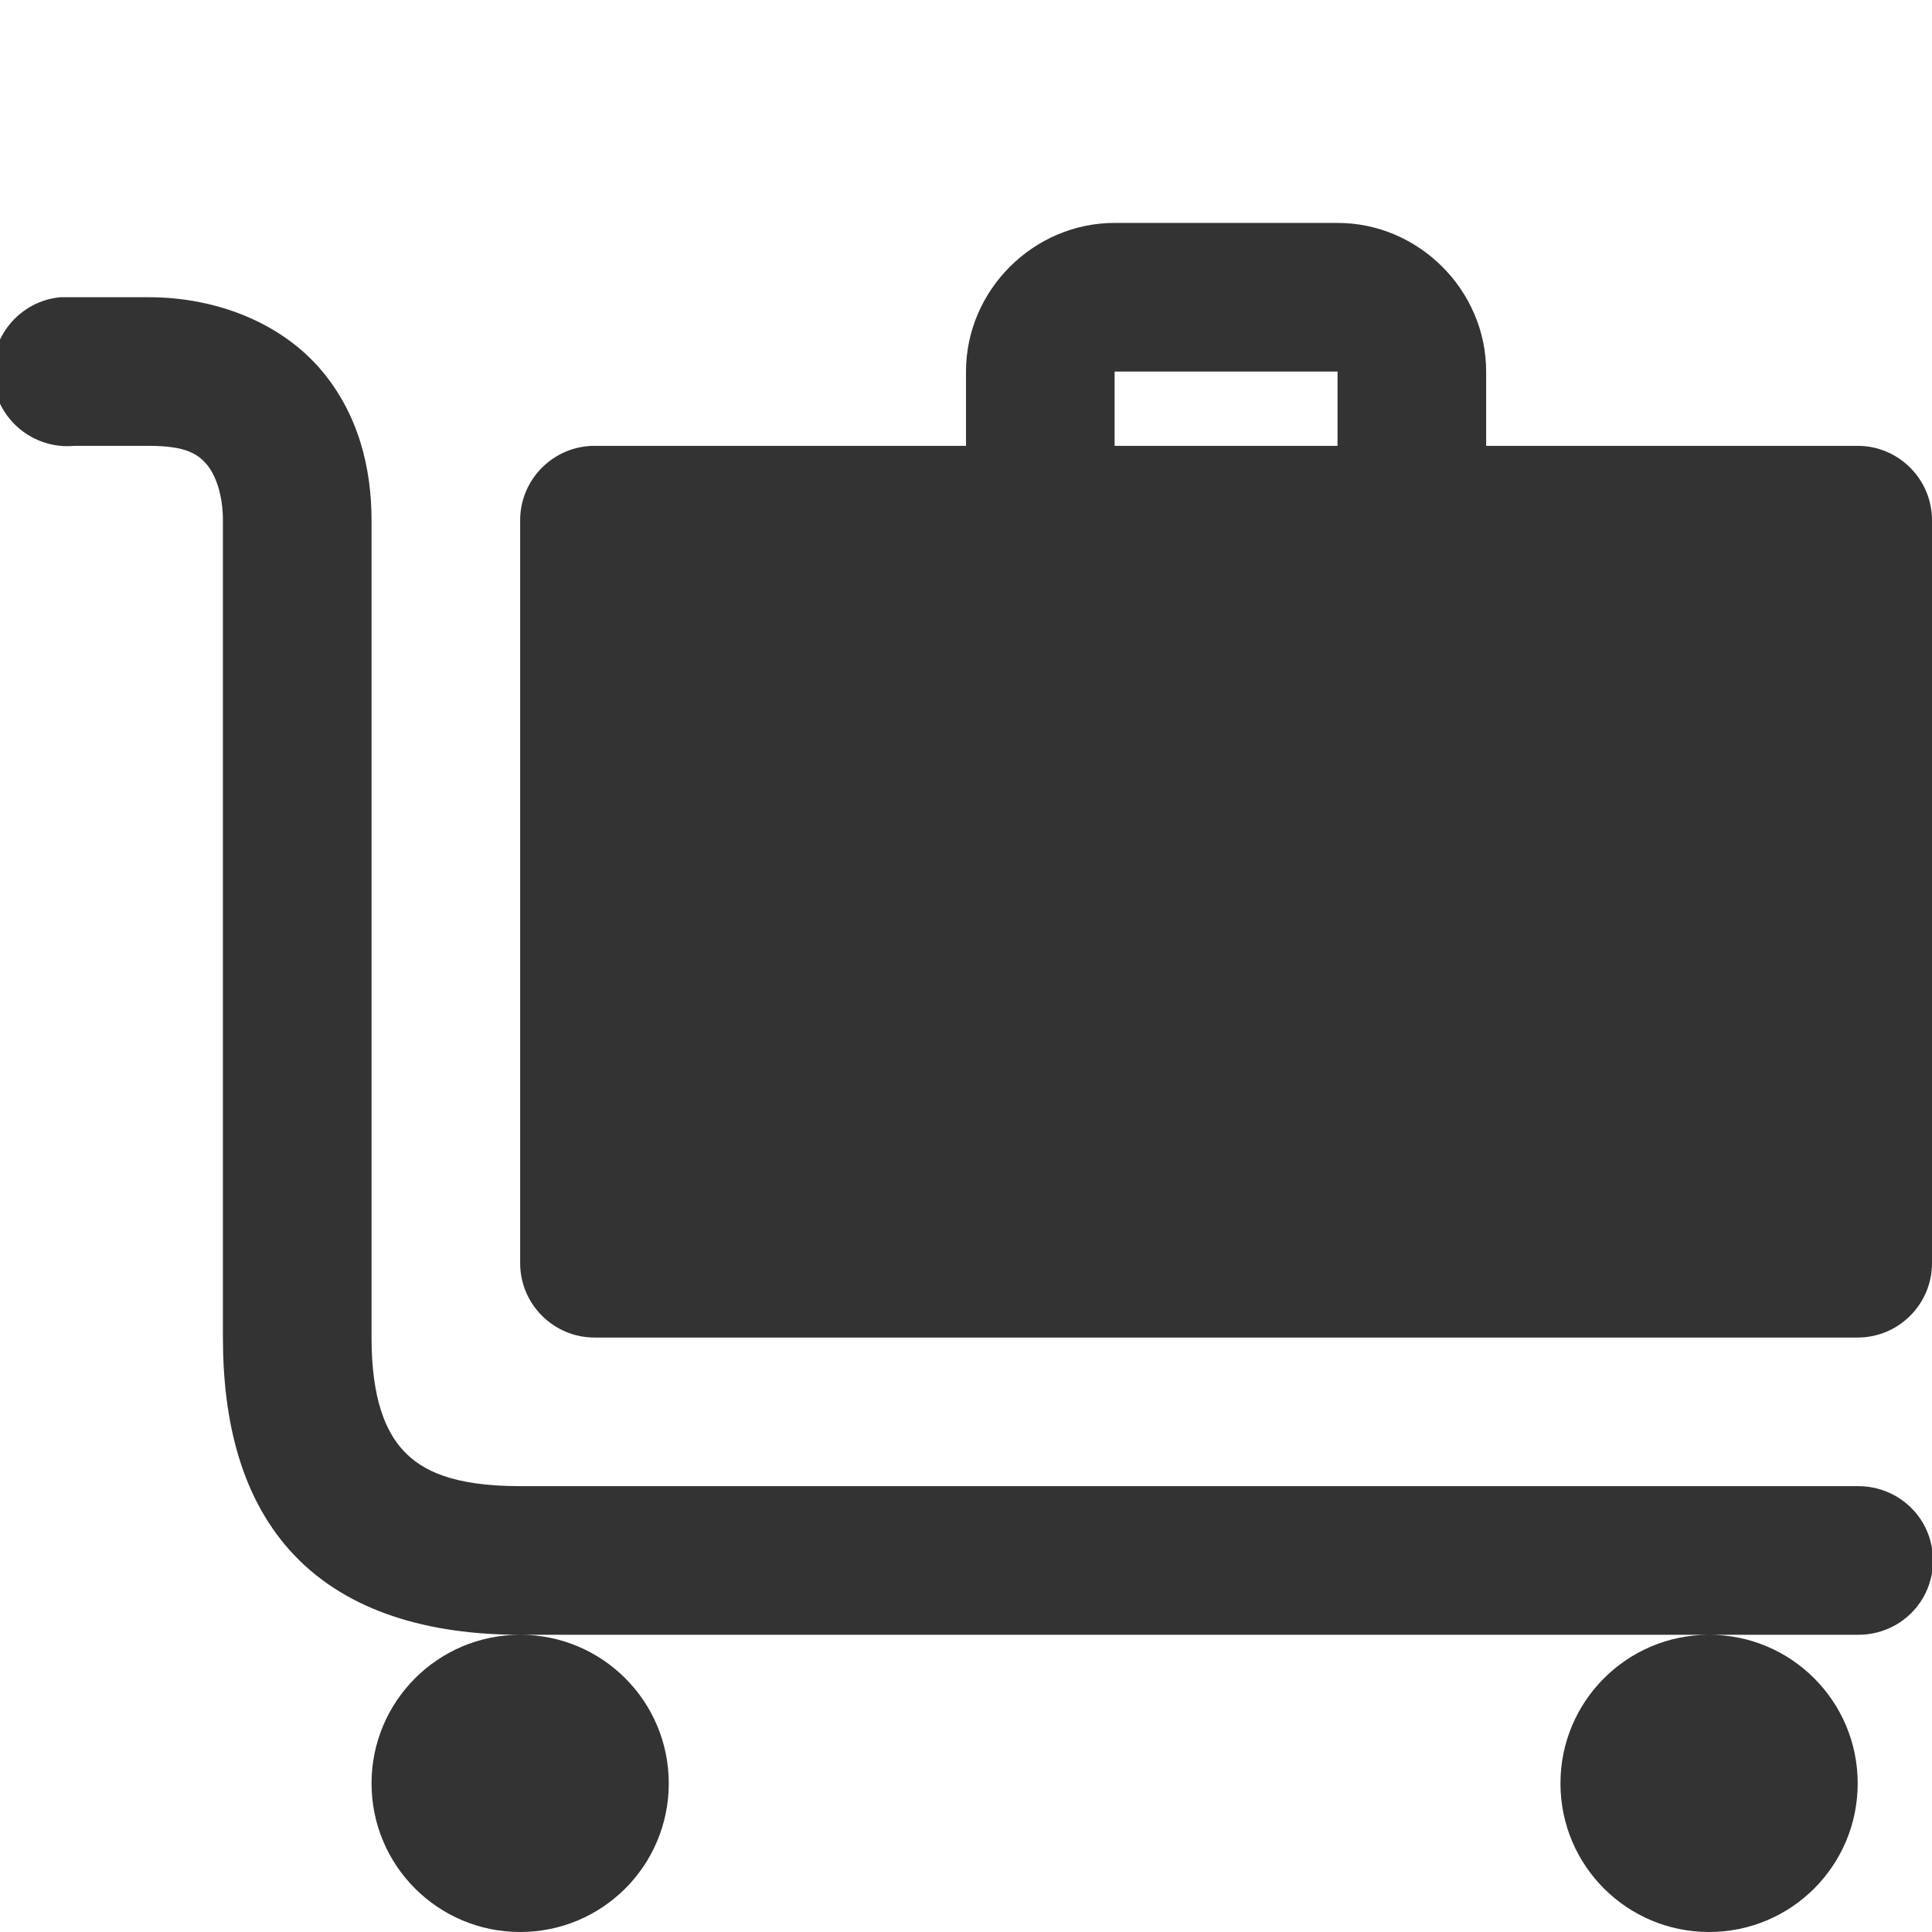 <?xml version="1.0" encoding="UTF-8"?>
<svg xmlns="http://www.w3.org/2000/svg" width="26" height="26" viewBox="0 0 26 26" fill="none">
  <g clip-path="url(#clip0_290_62251)">
    <path d="M15 3C13.907 3 13 3.907 13 5V6H8C7.45 6 7 6.45 7 7V17C7 17.551 7.45 18 8 18H25C25.551 18 26 17.551 26 17V7C26 6.45 25.551 6 25 6H20V5C20 3.907 19.094 3 18 3H15ZM0.813 4C0.262 4.051 -0.144 4.543 -0.093 5.094C-0.043 5.645 0.45 6.051 1 6H2C2.504 6 2.661 6.11 2.782 6.25C2.903 6.391 3 6.665 3 7V18C3 19.125 3.246 20.184 3.969 20.938C4.692 21.692 5.77 22 7 22H25C25.36 22.004 25.696 21.817 25.879 21.504C26.059 21.192 26.059 20.809 25.879 20.497C25.696 20.184 25.36 19.997 25 20H7C6.094 20 5.684 19.79 5.438 19.532C5.192 19.274 5 18.829 5 18V7C5 6.309 4.829 5.571 4.313 4.969C3.797 4.368 2.95 4 2 4H1C0.969 4 0.938 4 0.907 4C0.875 4 0.844 4 0.813 4ZM23 22C21.895 22 21 22.895 21 24C21 25.106 21.895 26 23 26C24.106 26 25 25.106 25 24C25 22.895 24.106 22 23 22ZM7 22C5.895 22 5 22.895 5 24C5 25.106 5.895 26 7 26C8.106 26 9 25.106 9 24C9 22.895 8.106 22 7 22ZM15 5H18V6H15V5Z" fill="#333333"></path>
  </g>
  <defs>
    <clipPath id="clip0_290_62251">
      <rect width="26" height="26" fill="white" transform="translate(0 0)"></rect>
    </clipPath>
  </defs>
</svg>
